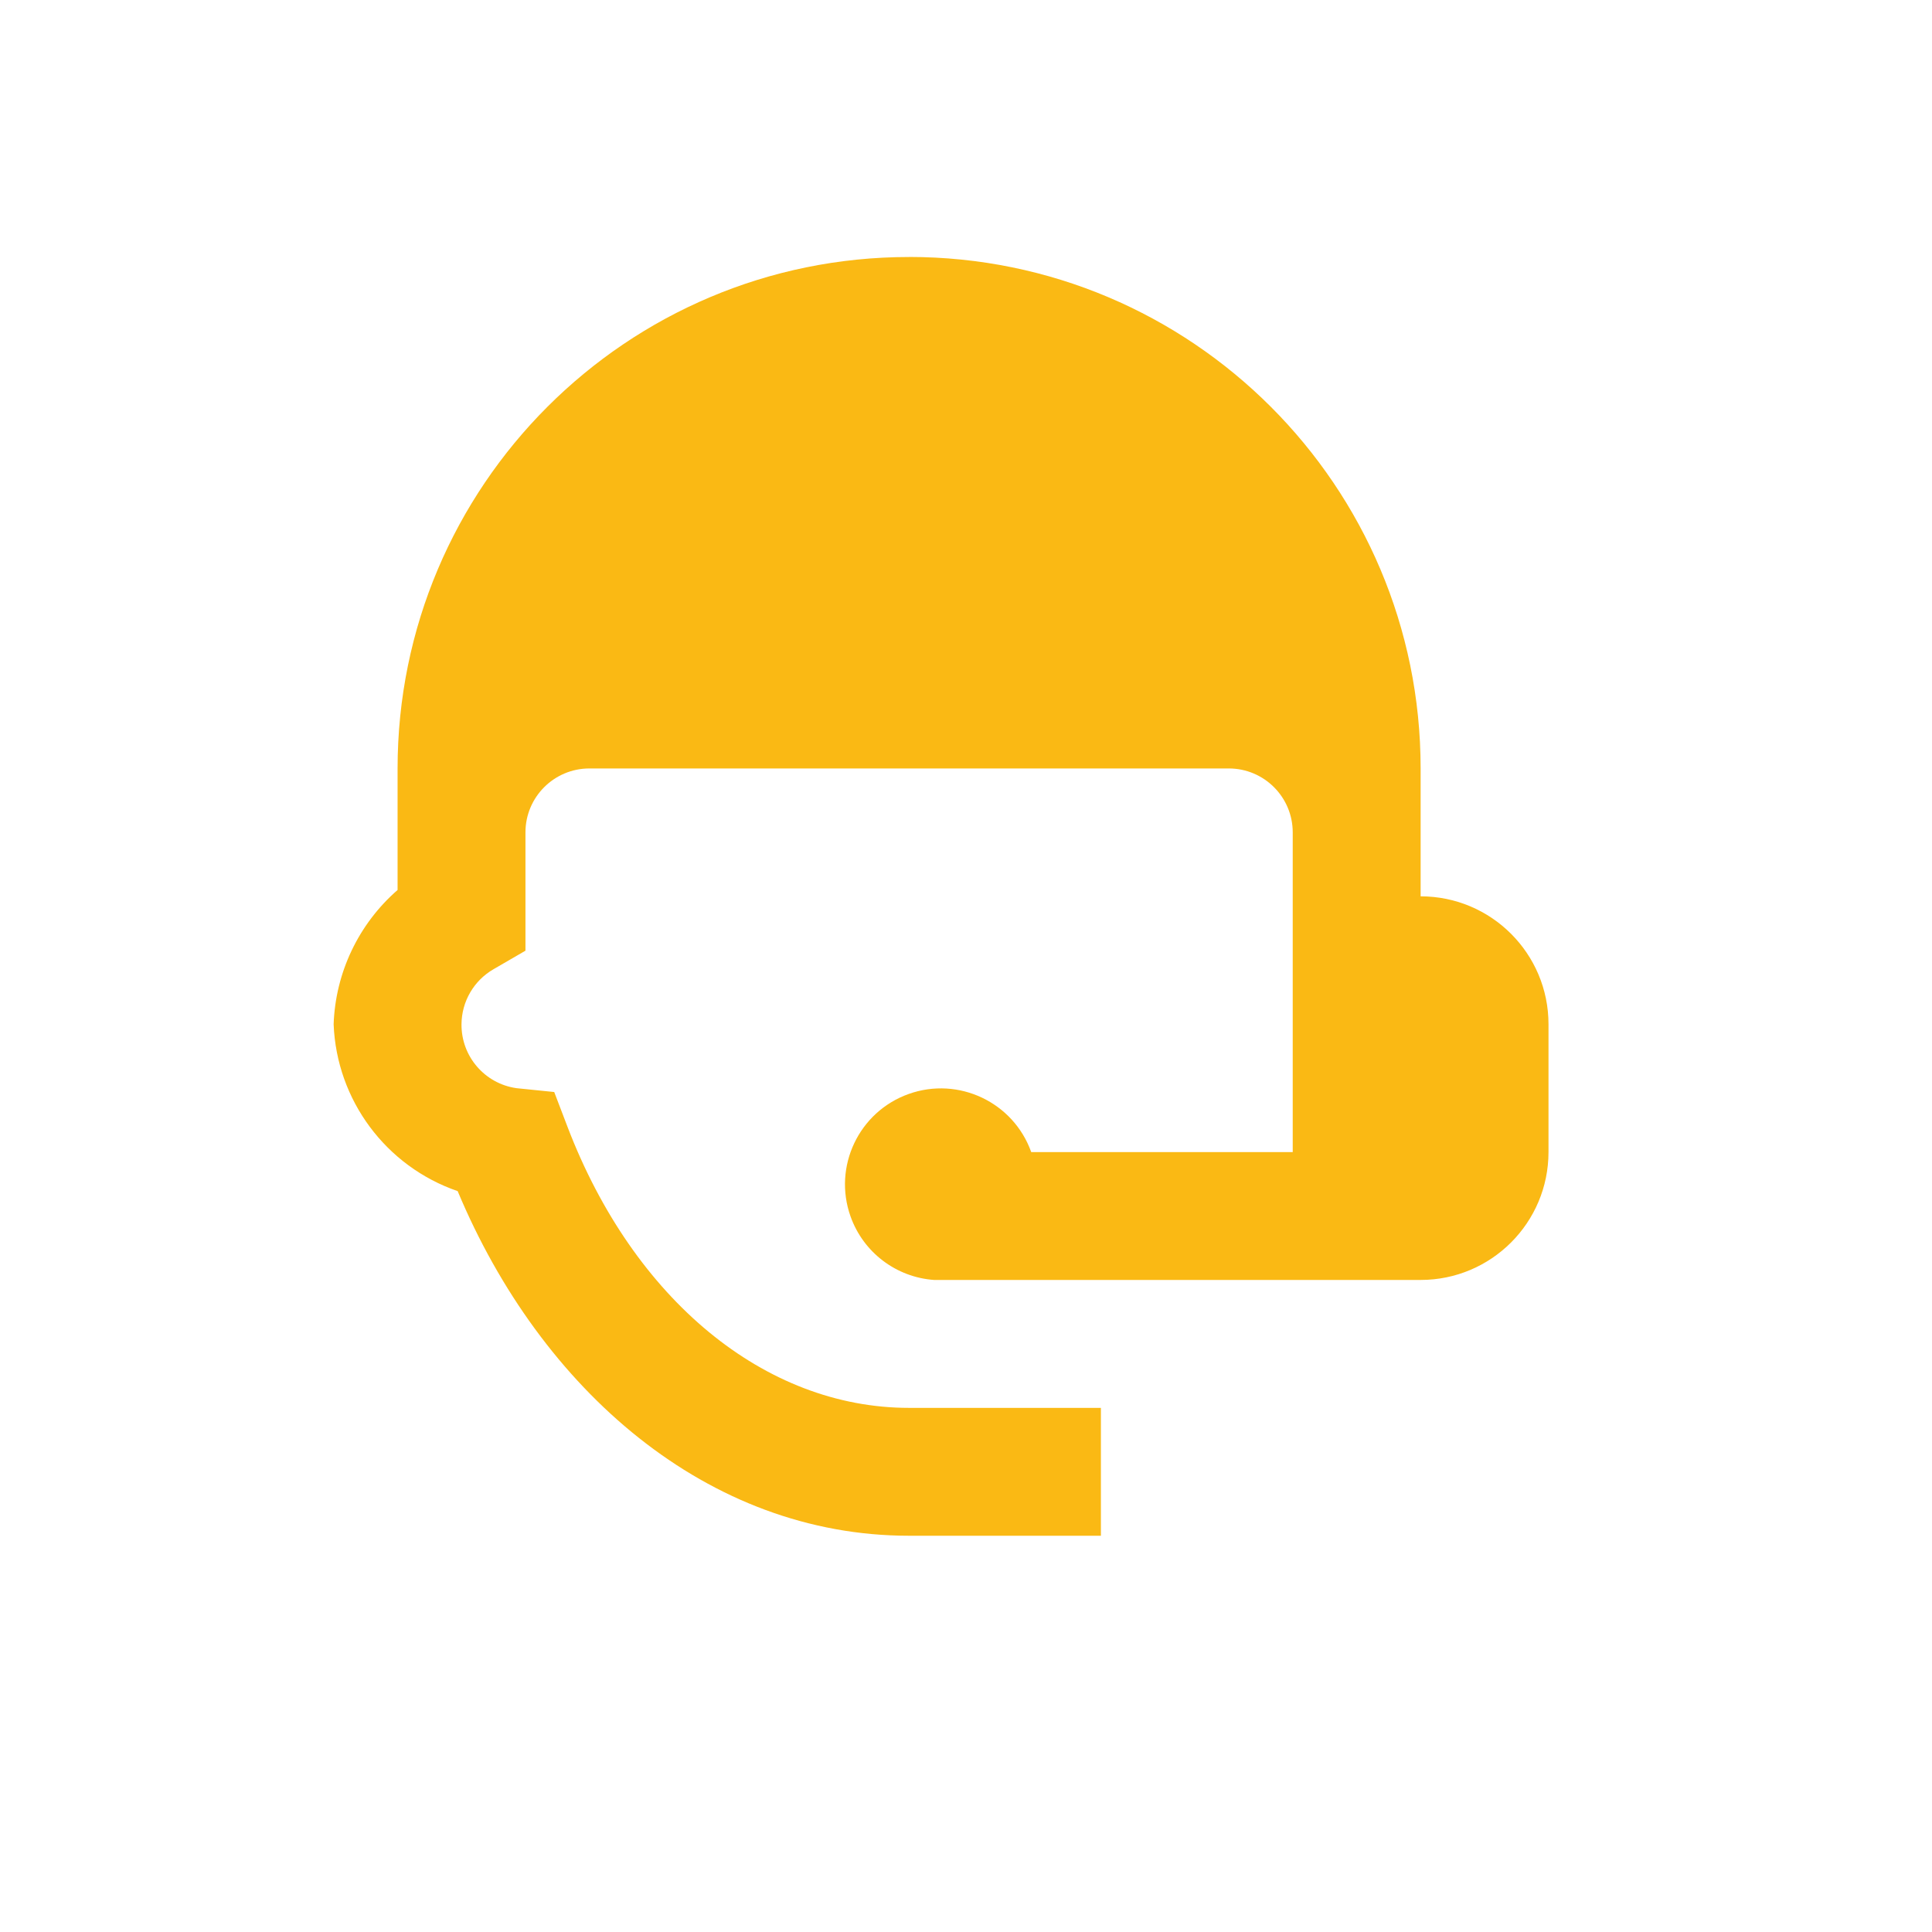 <?xml version="1.0" encoding="UTF-8"?>
<svg id="earth" xmlns="http://www.w3.org/2000/svg" viewBox="0 0 800 800">
  <defs>
    <style>
      .cls-1 {
        fill: none;
      }

      .cls-2 {
        fill: #fab914;
      }
    </style>
  </defs>
  <rect class="cls-1" x="36.02" y="17.53" width="707.3" height="707.3"/>
  <path class="cls-2" d="M376.43,106.42c-116.97,0-211.8,94.83-211.8,211.8v50.3c-16.14,14.07-25.73,34.2-26.48,55.6,1.23,31.42,21.63,58.86,51.36,69.1,34.42,82.34,103.52,142.7,186.92,142.7h79.43v-52.95h-79.43c-59.83,0-114.11-45.01-141.38-116.23l-5.56-14.56-15.62-1.59c-13.16-1.86-22.9-13.19-22.77-26.48.06-9.4,5.1-18.07,13.24-22.77l13.24-7.68v-48.98c0-14.62,11.85-26.48,26.48-26.48h264.75c14.62,0,26.48,11.85,26.48,26.48v132.38h-108.28c-7.37-20.66-30.09-31.43-50.74-24.07-20.66,7.37-31.43,30.09-24.07,50.74,5.29,14.84,18.85,25.15,34.57,26.27h201.48c29.24,0,52.95-23.71,52.95-52.95v-52.95c0-29.24-23.71-52.95-52.95-52.95v-52.95c0-116.97-94.83-211.8-211.8-211.8Z"/>
</svg>